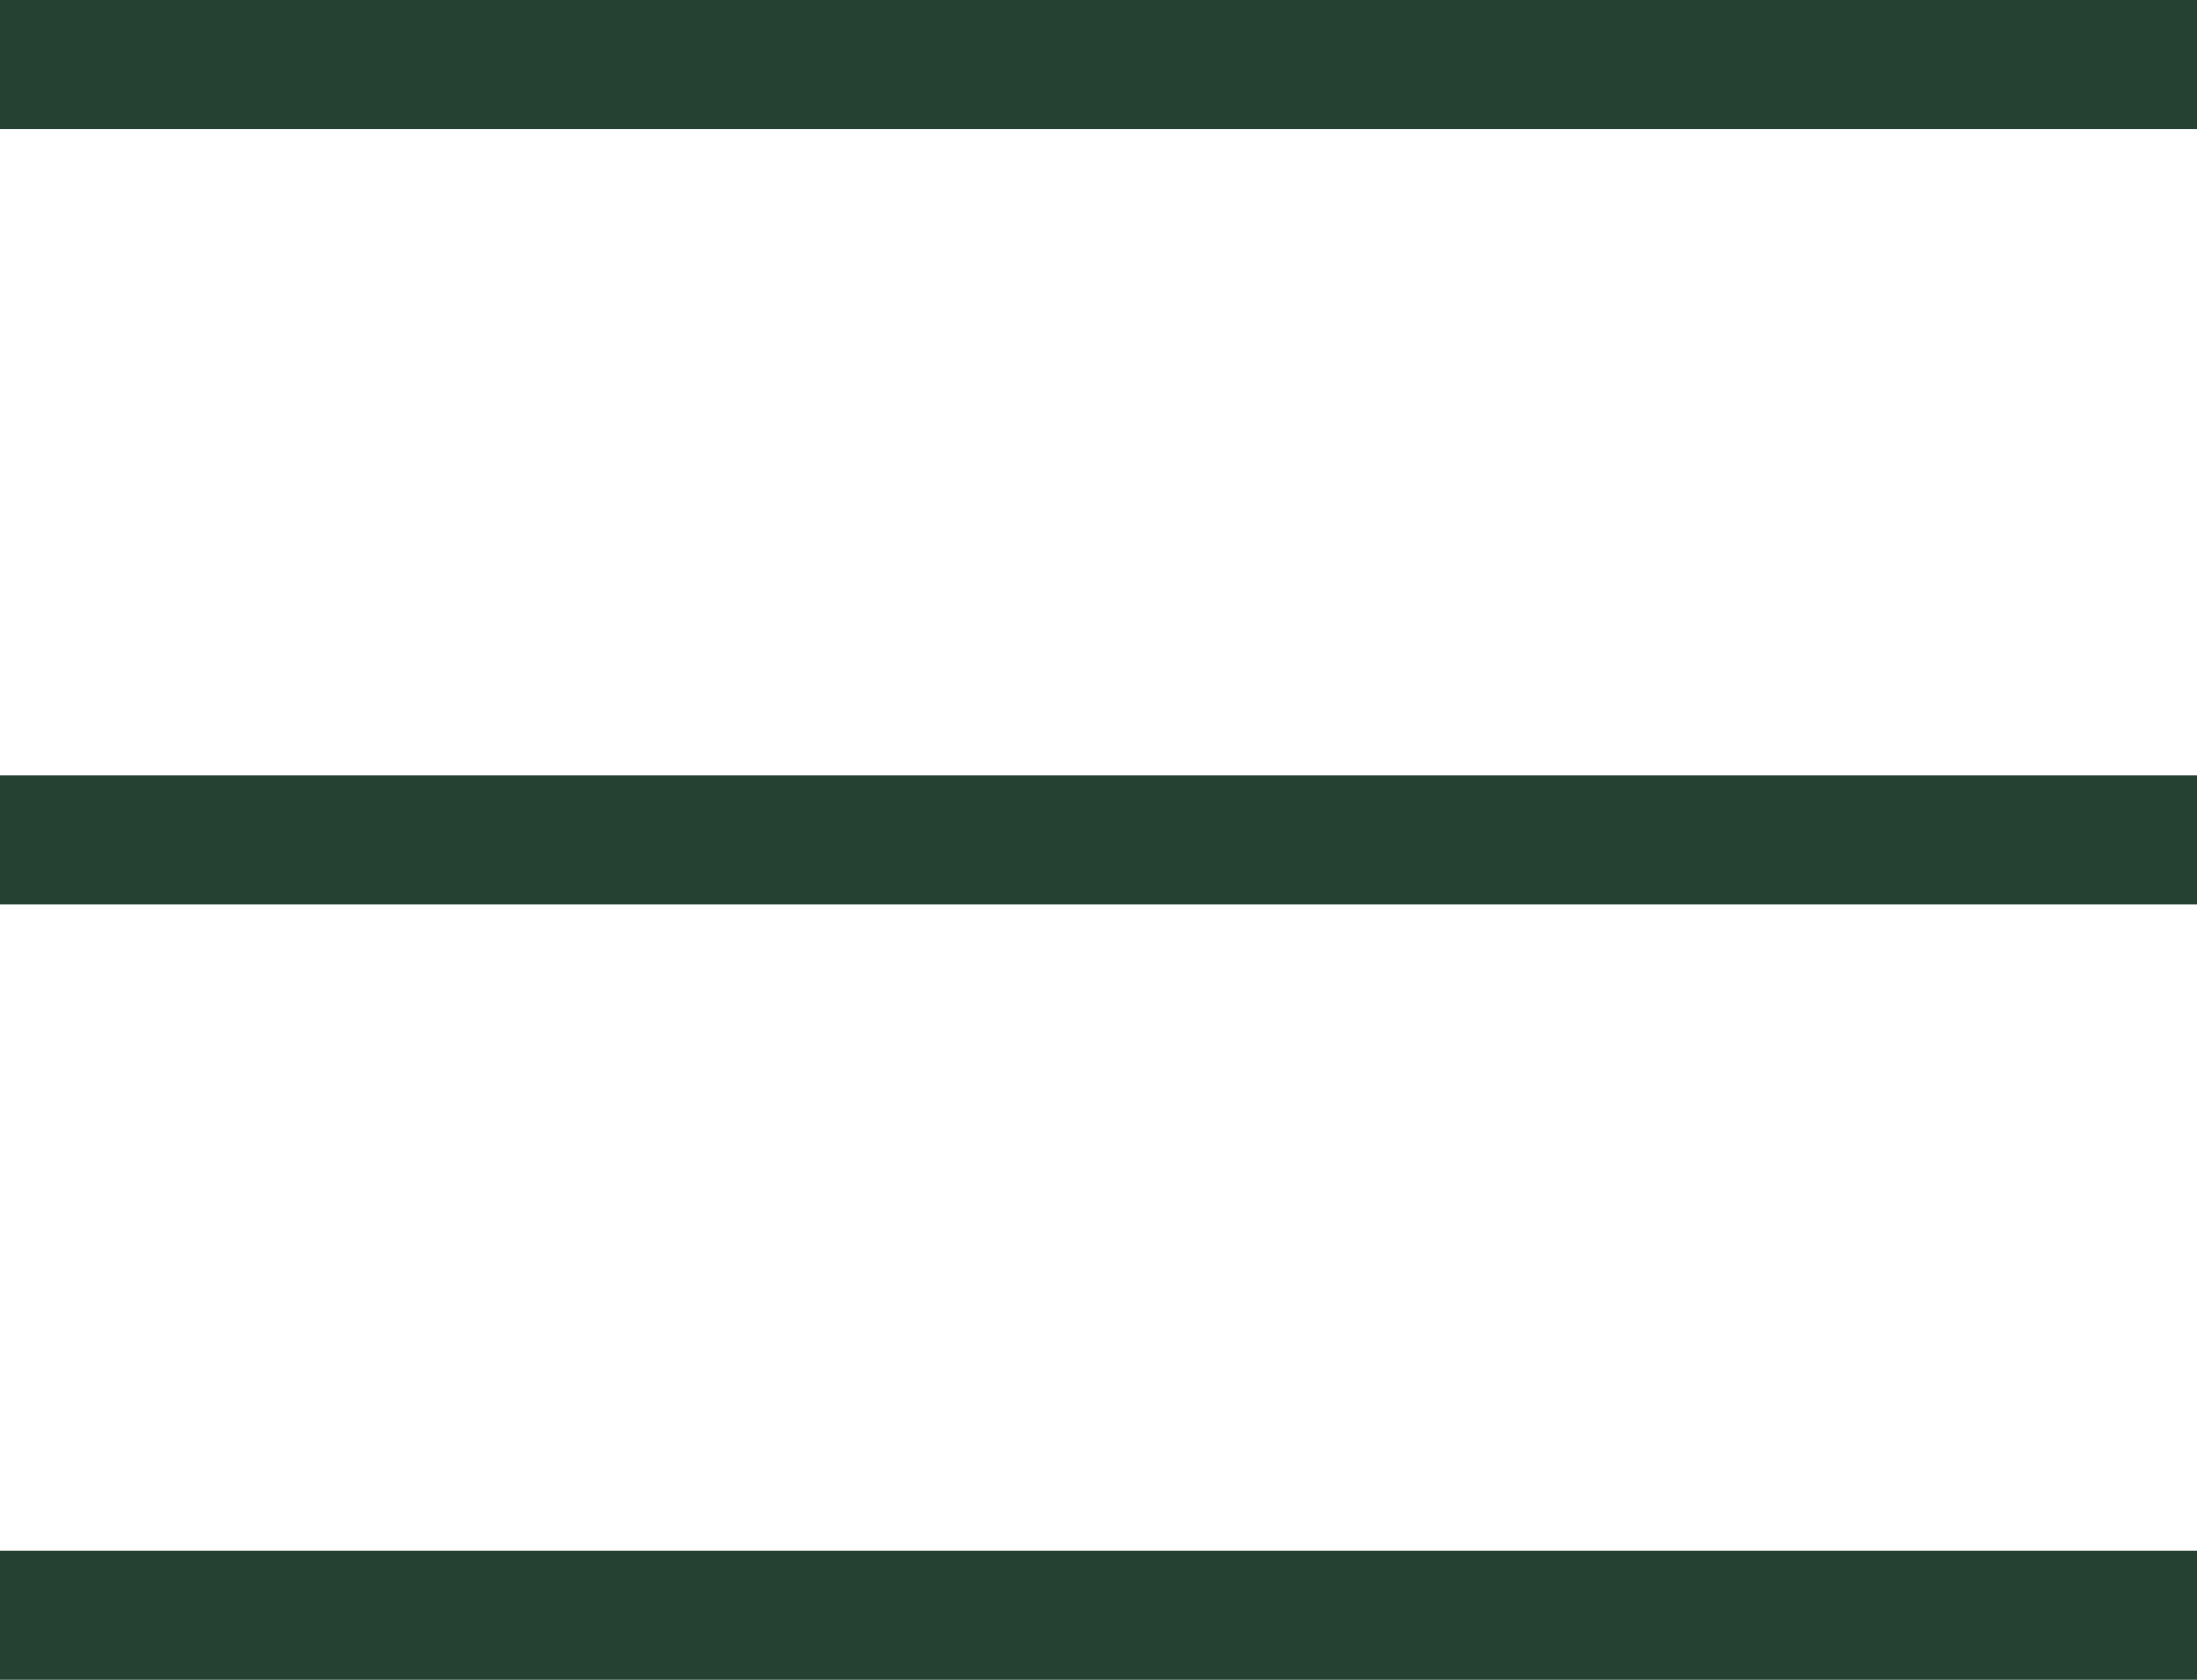 <svg xmlns="http://www.w3.org/2000/svg" width="17" height="13" viewBox="0 0 17 13"><g transform="translate(-1310 -58.5)"><g transform="translate(1294.26 39)"><path d="M17,.5H0v-1H17Z" transform="translate(15.74 32)" fill="#254131"/><path d="M17,.5H0v-1H17Z" transform="translate(15.74 26)" fill="#254131"/><path d="M17,.5H0v-1H17Z" transform="translate(15.74 20)" fill="#254131"/></g></g></svg>